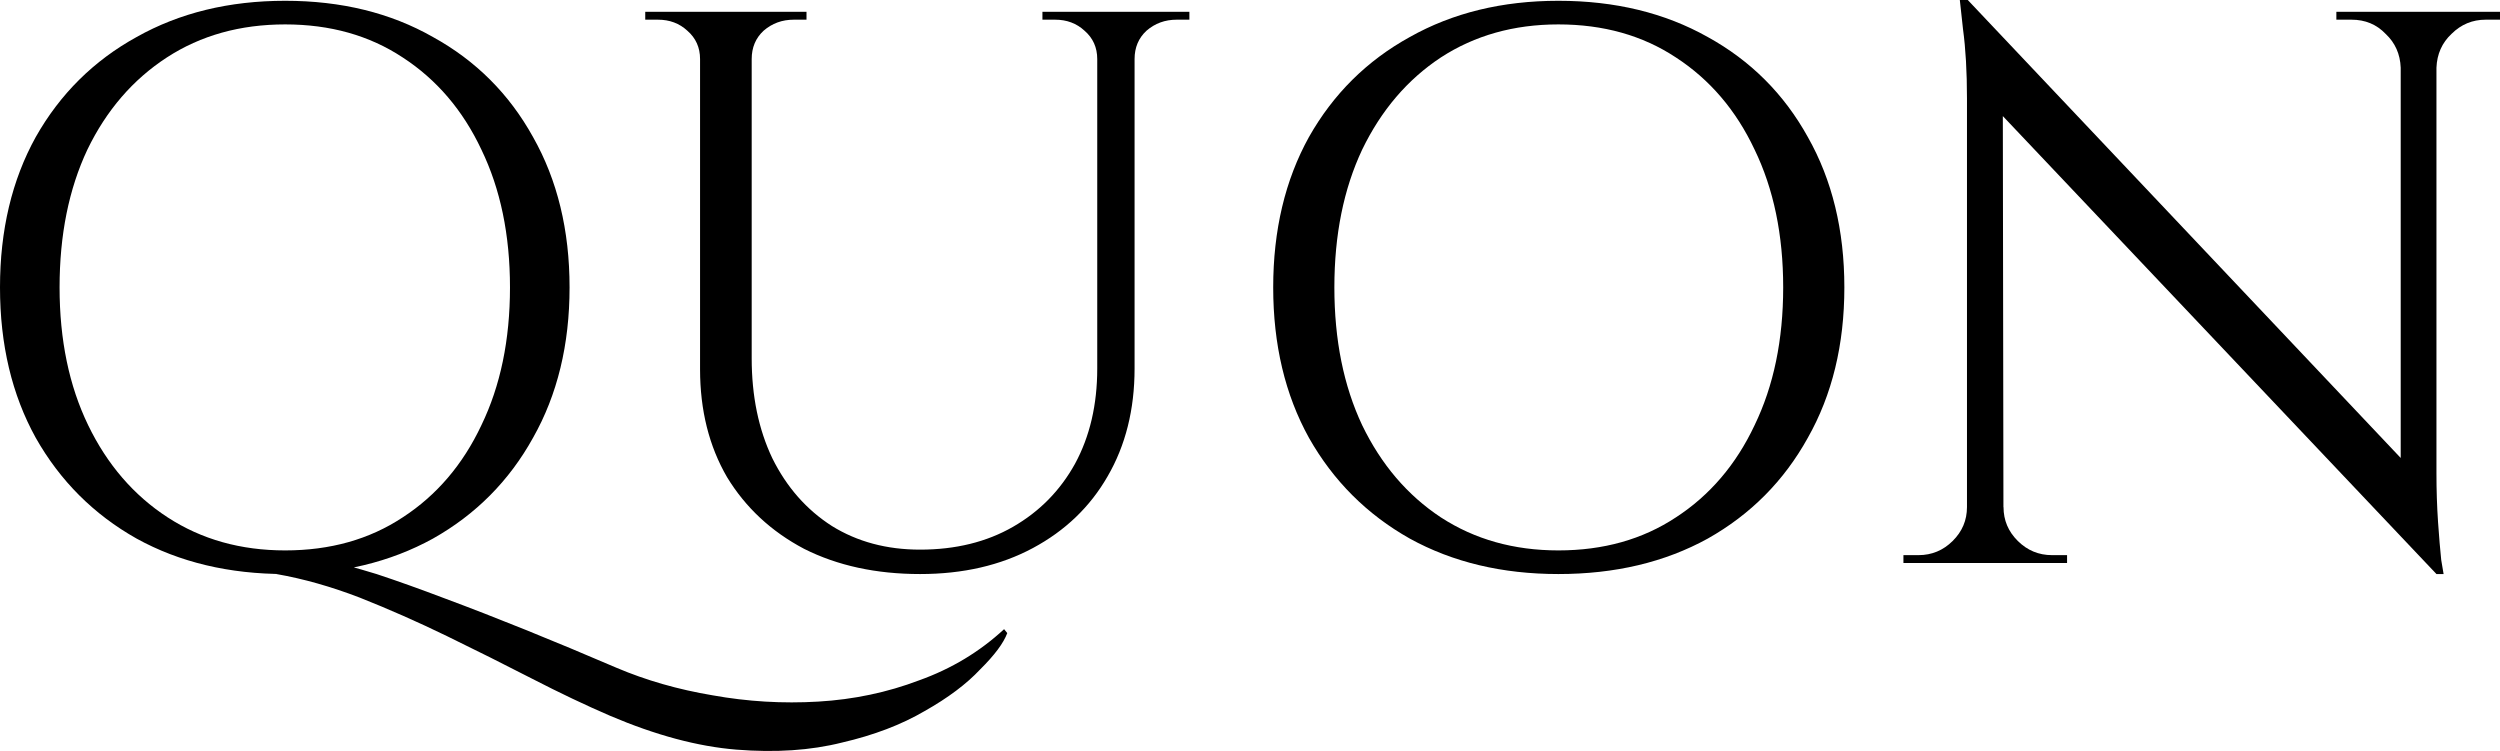 <svg width="253" height="76" viewBox="0 0 253 76" fill="none" xmlns="http://www.w3.org/2000/svg">
<path d="M27.976 58.093L28.78 56.021C29.744 56.021 31.004 56.207 32.558 56.579C34.166 56.951 36.015 57.455 38.105 58.093C40.195 58.783 42.5 59.607 45.019 60.563C47.591 61.52 50.325 62.582 53.219 63.751C56.113 64.919 59.167 66.195 62.383 67.576C65.384 68.851 68.627 69.781 72.11 70.365C75.648 71.002 79.212 71.215 82.802 71.002C86.393 70.79 89.796 70.073 93.012 68.851C96.281 67.682 99.148 65.956 101.614 63.671L101.935 64.07C101.56 65.079 100.649 66.301 99.202 67.735C97.809 69.223 95.933 70.63 93.575 71.959C91.217 73.34 88.43 74.402 85.214 75.146C82.052 75.943 78.488 76.182 74.522 75.863C70.61 75.545 66.349 74.402 61.74 72.437C59.275 71.374 56.649 70.126 53.862 68.691C51.075 67.257 48.208 65.823 45.26 64.388C42.312 62.954 39.365 61.652 36.417 60.483C33.523 59.368 30.709 58.571 27.976 58.093ZM28.86 0.08C34.541 0.08 39.525 1.302 43.813 3.745C48.154 6.136 51.53 9.509 53.942 13.866C56.407 18.222 57.64 23.296 57.64 29.086C57.64 34.877 56.407 39.95 53.942 44.307C51.53 48.663 48.154 52.063 43.813 54.507C39.472 56.898 34.488 58.093 28.86 58.093C23.179 58.093 18.168 56.898 13.827 54.507C9.486 52.063 6.083 48.663 3.618 44.307C1.206 39.95 0 34.877 0 29.086C0 23.296 1.206 18.222 3.618 13.866C6.083 9.509 9.486 6.136 13.827 3.745C18.168 1.302 23.179 0.08 28.86 0.08ZM28.86 55.702C33.416 55.702 37.382 54.587 40.758 52.355C44.188 50.124 46.841 47.016 48.717 43.032C50.646 39.047 51.611 34.399 51.611 29.086C51.611 23.774 50.646 19.125 48.717 15.141C46.841 11.156 44.188 8.049 40.758 5.817C37.382 3.586 33.416 2.47 28.86 2.47C24.305 2.47 20.312 3.586 16.882 5.817C13.452 8.049 10.772 11.156 8.843 15.141C6.967 19.125 6.029 23.774 6.029 29.086C6.029 34.399 6.994 39.047 8.923 43.032C10.853 47.016 13.532 50.124 16.962 52.355C20.392 54.587 24.358 55.702 28.86 55.702Z" fill="black"/>
<path d="M76.071 1.195V36.258C76.071 40.083 76.768 43.457 78.161 46.379C79.608 49.301 81.618 51.585 84.19 53.232C86.763 54.826 89.737 55.623 93.114 55.623C96.704 55.623 99.84 54.852 102.519 53.312C105.199 51.771 107.289 49.646 108.79 46.937C110.291 44.174 111.041 40.96 111.041 37.294V1.195H114.819V37.294C114.819 41.438 113.908 45.077 112.086 48.212C110.317 51.293 107.798 53.71 104.529 55.463C101.26 57.216 97.455 58.093 93.114 58.093C88.665 58.093 84.753 57.243 81.377 55.543C78.054 53.79 75.455 51.373 73.579 48.291C71.757 45.157 70.846 41.518 70.846 37.374V1.195H76.071ZM71.087 1.195V5.977H70.846C70.846 4.808 70.417 3.852 69.559 3.108C68.755 2.364 67.764 1.992 66.585 1.992C66.585 1.992 66.37 1.992 65.942 1.992C65.513 1.992 65.299 1.992 65.299 1.992V1.195H71.087ZM81.618 1.195V1.992C81.618 1.992 81.403 1.992 80.975 1.992C80.546 1.992 80.332 1.992 80.332 1.992C79.153 1.992 78.134 2.364 77.277 3.108C76.473 3.852 76.071 4.808 76.071 5.977H75.91V1.195H81.618ZM111.282 1.195V5.977H111.041C111.041 4.808 110.612 3.852 109.755 3.108C108.951 2.364 107.959 1.992 106.78 1.992C106.78 1.992 106.566 1.992 106.137 1.992C105.708 1.992 105.494 1.992 105.494 1.992V1.195H111.282ZM120.366 1.195V1.992C120.366 1.992 120.152 1.992 119.723 1.992C119.294 1.992 119.08 1.992 119.08 1.992C117.901 1.992 116.883 2.364 116.025 3.108C115.221 3.852 114.819 4.808 114.819 5.977H114.658V1.195H120.366Z" fill="black"/>
<path d="M157.708 0.08C163.443 0.08 168.481 1.302 172.822 3.745C177.163 6.136 180.539 9.509 182.951 13.866C185.416 18.222 186.649 23.296 186.649 29.086C186.649 34.877 185.416 39.95 182.951 44.307C180.539 48.663 177.163 52.063 172.822 54.507C168.481 56.898 163.443 58.093 157.708 58.093C152.027 58.093 147.016 56.898 142.675 54.507C138.334 52.063 134.931 48.663 132.466 44.307C130.054 39.95 128.848 34.877 128.848 29.086C128.848 23.296 130.054 18.222 132.466 13.866C134.931 9.509 138.334 6.136 142.675 3.745C147.016 1.302 152.027 0.08 157.708 0.08ZM157.708 55.702C162.264 55.702 166.23 54.587 169.606 52.355C173.036 50.124 175.689 47.016 177.565 43.032C179.494 39.047 180.459 34.399 180.459 29.086C180.459 23.774 179.494 19.125 177.565 15.141C175.689 11.156 173.036 8.049 169.606 5.817C166.23 3.586 162.264 2.47 157.708 2.47C153.206 2.47 149.24 3.586 145.81 5.817C142.434 8.049 139.781 11.156 137.852 15.141C135.976 19.125 135.038 23.774 135.038 29.086C135.038 34.399 135.976 39.047 137.852 43.032C139.781 47.016 142.434 50.124 145.81 52.355C149.24 54.587 153.206 55.702 157.708 55.702Z" fill="black"/>
<path d="M199.138 0L245.845 49.407L246.569 58.093L199.862 8.766L199.138 0ZM199.299 51.319V56.977H192.627V56.18C192.627 56.18 192.868 56.18 193.35 56.18C193.832 56.18 194.1 56.18 194.154 56.18C195.494 56.18 196.646 55.702 197.611 54.746C198.576 53.79 199.058 52.648 199.058 51.319H199.299ZM202.756 51.319C202.756 52.648 203.238 53.79 204.203 54.746C205.168 55.702 206.32 56.18 207.66 56.18C207.713 56.18 207.981 56.18 208.464 56.18C208.946 56.18 209.187 56.18 209.187 56.18V56.977H202.515V51.319H202.756ZM199.138 0L202.675 4.463L202.756 56.977H199.058V9.961C199.058 7.252 198.924 4.914 198.656 2.948C198.442 0.983 198.334 0 198.334 0H199.138ZM246.569 1.195V47.893C246.569 49.593 246.622 51.24 246.73 52.833C246.837 54.374 246.944 55.649 247.051 56.658C247.212 57.615 247.292 58.093 247.292 58.093H246.569L242.951 53.869V1.195H246.569ZM253 1.195V1.992C253 1.992 252.759 1.992 252.277 1.992C251.794 1.992 251.553 1.992 251.553 1.992C250.213 1.992 249.061 2.47 248.096 3.427C247.132 4.33 246.622 5.472 246.569 6.853H246.328V1.195H253ZM236.44 1.195H243.112V6.853H242.951C242.898 5.472 242.388 4.33 241.424 3.427C240.513 2.47 239.36 1.992 237.967 1.992C237.967 1.992 237.726 1.992 237.243 1.992C236.761 1.992 236.493 1.992 236.44 1.992V1.195Z" fill="black"/>
</svg>

